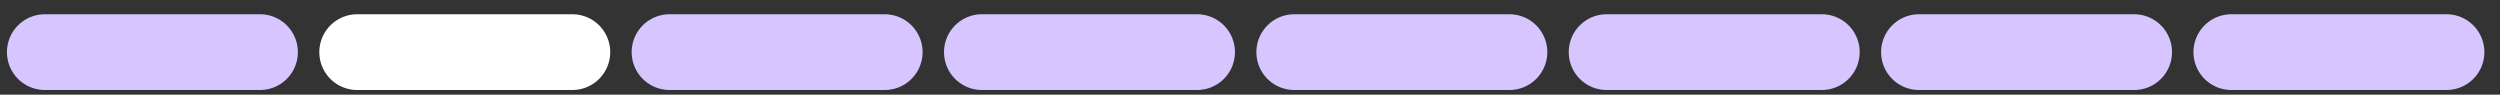 <svg xmlns="http://www.w3.org/2000/svg" width="132" height="5" viewBox="0 0 132 5" fill="none"><rect x="0" y="0" width="132" height="5" fill="#333333" stroke="none"/><g id="Group 648"><path id="Vector 196" d="M2.366 2.752H13.728" stroke="#D7C5FF" stroke-width="4" stroke-linecap="round" stroke-linejoin="round"></path><path id="Vector 197" d="M18.859 2.752H30.22" stroke="white" stroke-width="4" stroke-linecap="round" stroke-linejoin="round"></path><path id="Vector 198" d="M35.351 2.752H46.713" stroke="#D7C5FF" stroke-width="4" stroke-linecap="round" stroke-linejoin="round"></path><path id="Vector 199" d="M51.844 2.752H63.206" stroke="#D7C5FF" stroke-width="4" stroke-linecap="round" stroke-linejoin="round"></path><path id="Vector 200" d="M68.336 2.752H79.698" stroke="#D7C5FF" stroke-width="4" stroke-linecap="round" stroke-linejoin="round"></path><path id="Vector 201" d="M84.829 2.752H96.191" stroke="#D7C5FF" stroke-width="4" stroke-linecap="round" stroke-linejoin="round"></path><path id="Vector 202" d="M101.321 2.752H112.683" stroke="#D7C5FF" stroke-width="4" stroke-linecap="round" stroke-linejoin="round"></path><path id="Vector 203" d="M117.814 2.752H129.176" stroke="#D7C5FF" stroke-width="4" stroke-linecap="round" stroke-linejoin="round"></path></g></svg>